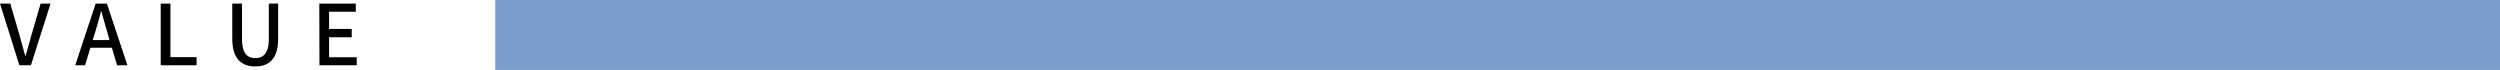 <svg xmlns="http://www.w3.org/2000/svg" viewBox="0 0 536.22 15"><path d="M0,.77H2.21l2,6.86c.45,1.51.74,2.81,1.2,4.34h.09c.45-1.53.78-2.83,1.21-4.34l2-6.86h2.13L6.63,14H4.16Z"/><path d="M24,10.24H19.39L18.25,14H16.13L20.52.77h2.41L27.33,14H25.11ZM23.49,8.6,23,6.82c-.45-1.44-.85-2.92-1.26-4.41h-.07c-.38,1.51-.79,3-1.23,4.41L19.87,8.6Z"/><path d="M34.47.77h2.09V12.25h5.6V14H34.47Z"/><path d="M49.82,8.33V.77h2.09v7.7c0,3,1.19,4,2.85,4s2.9-1,2.9-4V.77h2V8.33c0,4.32-2,5.92-4.91,5.92S49.82,12.65,49.82,8.33Z"/><path d="M68.49.77h7.83V2.51H70.58V6.2h4.86V8H70.58v4.28h5.94V14h-8Z"/><rect x="106.22" width="430" height="15" fill="#7d9ecc"/></svg>